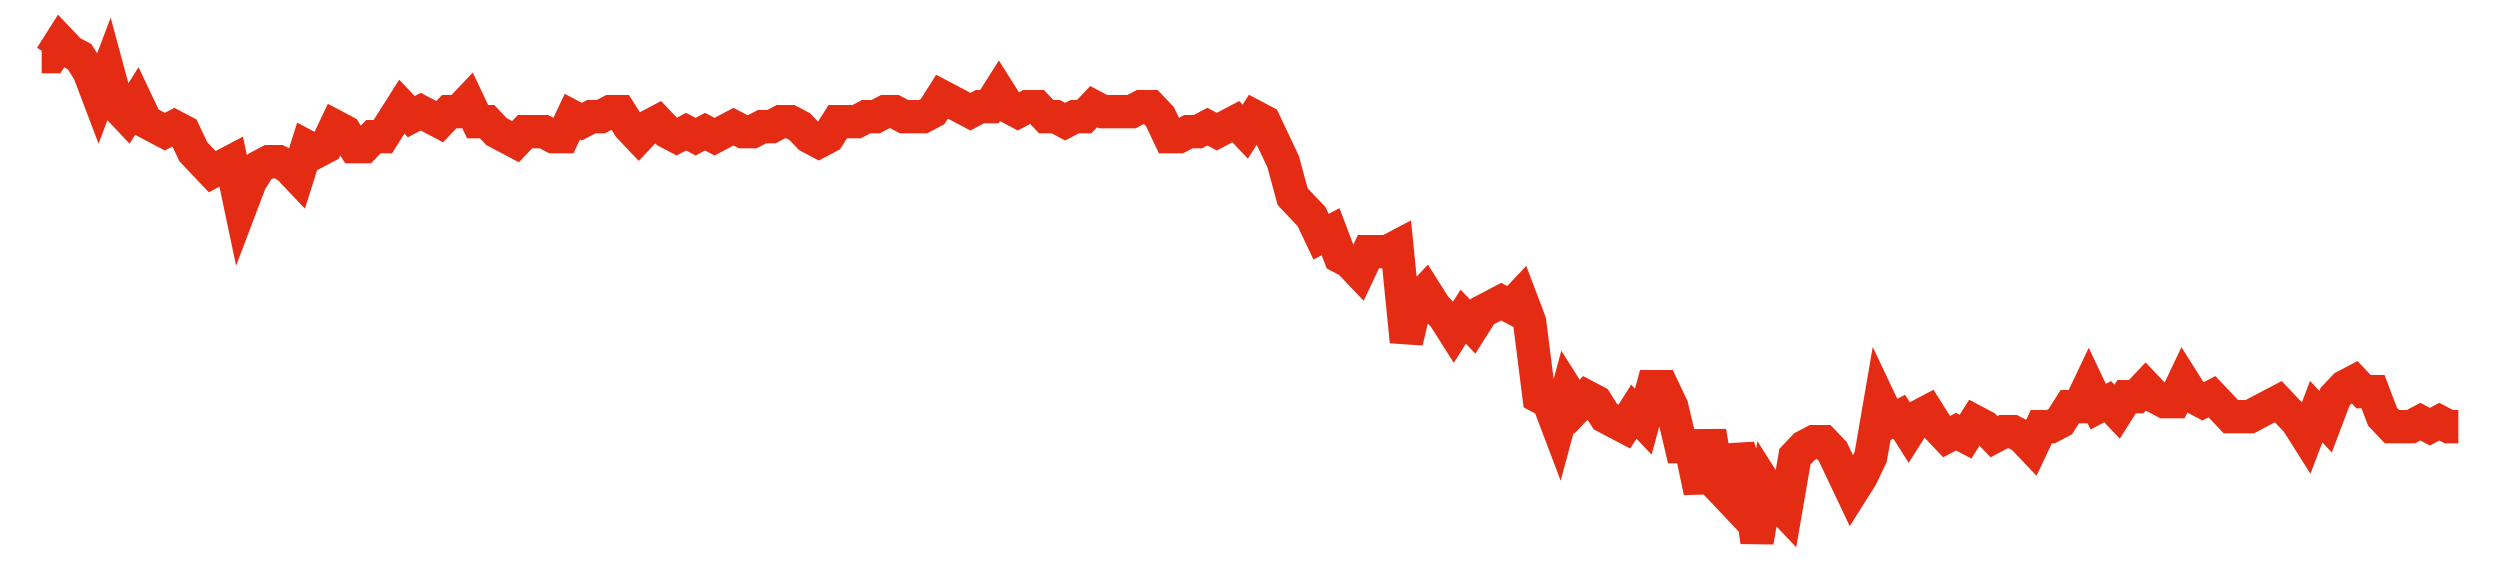 <svg width="300" height="70" viewBox="0 0 300 70" xmlns="http://www.w3.org/2000/svg">
    <path d="M 5,6.8 L 6.137,6.8 L 7.275,5 L 8.412,6.2 L 9.549,6.8 L 10.686,8.6 L 11.824,11.6 L 12.961,8.6 L 14.098,12.8 L 15.235,14 L 16.373,12.2 L 17.51,14.6 L 18.647,15.2 L 19.784,15.8 L 20.922,15.2 L 22.059,15.8 L 23.196,18.2 L 24.333,19.4 L 25.471,20.6 L 26.608,20 L 27.745,19.4 L 28.882,24.8 L 30.02,21.8 L 31.157,20 L 32.294,19.4 L 33.431,19.4 L 34.569,20 L 35.706,21.2 L 36.843,17.6 L 37.98,18.2 L 39.118,17.6 L 40.255,15.2 L 41.392,15.8 L 42.529,17.6 L 43.667,17.6 L 44.804,16.4 L 45.941,16.4 L 47.078,14.6 L 48.216,12.8 L 49.353,14 L 50.49,13.4 L 51.627,14 L 52.765,14.6 L 53.902,13.4 L 55.039,13.4 L 56.176,12.2 L 57.314,14.6 L 58.451,14.6 L 59.588,15.8 L 60.725,16.4 L 61.863,17 L 63,15.8 L 64.137,15.8 L 65.275,15.8 L 66.412,16.4 L 67.549,16.4 L 68.686,14 L 69.824,14.6 L 70.961,14 L 72.098,14 L 73.235,13.4 L 74.373,13.4 L 75.51,15.2 L 76.647,16.4 L 77.784,15.2 L 78.922,14.6 L 80.059,15.8 L 81.196,16.4 L 82.333,15.8 L 83.471,16.4 L 84.608,15.8 L 85.745,16.4 L 86.882,15.8 L 88.02,15.2 L 89.157,15.8 L 90.294,15.8 L 91.431,15.2 L 92.569,15.2 L 93.706,14.6 L 94.843,14.6 L 95.98,15.2 L 97.118,16.4 L 98.255,17 L 99.392,16.4 L 100.529,14.6 L 101.667,14.6 L 102.804,14.6 L 103.941,14 L 105.078,14 L 106.216,13.4 L 107.353,13.4 L 108.49,14 L 109.627,14 L 110.765,14 L 111.902,13.4 L 113.039,11.6 L 114.176,12.2 L 115.314,12.8 L 116.451,13.4 L 117.588,12.8 L 118.725,12.8 L 119.863,11 L 121,12.8 L 122.137,13.4 L 123.275,12.8 L 124.412,12.8 L 125.549,14 L 126.686,14 L 127.824,14.6 L 128.961,14 L 130.098,14 L 131.235,12.8 L 132.373,13.4 L 133.51,13.4 L 134.647,13.4 L 135.784,13.4 L 136.922,12.8 L 138.059,12.8 L 139.196,14 L 140.333,16.4 L 141.471,16.4 L 142.608,15.8 L 143.745,15.8 L 144.882,15.2 L 146.02,15.8 L 147.157,15.2 L 148.294,14.6 L 149.431,15.8 L 150.569,14 L 151.706,14.6 L 152.843,17 L 153.98,19.4 L 155.118,23.6 L 156.255,24.8 L 157.392,26 L 158.529,28.4 L 159.667,27.8 L 160.804,30.8 L 161.941,31.4 L 163.078,32.6 L 164.216,30.2 L 165.353,30.2 L 166.49,30.2 L 167.627,29.6 L 168.765,41 L 169.902,36.2 L 171.039,35 L 172.176,36.8 L 173.314,38 L 174.451,39.8 L 175.588,38 L 176.725,39.2 L 177.863,37.4 L 179,36.8 L 180.137,36.2 L 181.275,36.8 L 182.412,35.6 L 183.549,38.6 L 184.686,47.6 L 185.824,48.2 L 186.961,51.2 L 188.098,47 L 189.235,48.8 L 190.373,47.6 L 191.51,48.2 L 192.647,50 L 193.784,50.6 L 194.922,51.2 L 196.059,49.4 L 197.196,50.6 L 198.333,46.4 L 199.471,46.4 L 200.608,48.8 L 201.745,53.6 L 202.882,53.6 L 204.02,59 L 205.157,51.8 L 206.294,58.4 L 207.431,59.6 L 208.569,53.6 L 209.706,57.2 L 210.843,65 L 211.98,58.4 L 213.118,60.2 L 214.255,61.4 L 215.392,54.8 L 216.529,53.6 L 217.667,53 L 218.804,53 L 219.941,54.2 L 221.078,56.6 L 222.216,59 L 223.353,57.2 L 224.49,54.8 L 225.627,48.2 L 226.765,50.6 L 227.902,50 L 229.039,51.8 L 230.176,50 L 231.314,49.4 L 232.451,51.2 L 233.588,52.4 L 234.725,51.8 L 235.863,52.4 L 237,50.6 L 238.137,51.2 L 239.275,52.4 L 240.412,51.8 L 241.549,51.8 L 242.686,52.4 L 243.824,53.6 L 244.961,51.2 L 246.098,51.2 L 247.235,50.6 L 248.373,48.8 L 249.51,48.8 L 250.647,46.4 L 251.784,48.8 L 252.922,48.2 L 254.059,49.4 L 255.196,47.6 L 256.333,47.6 L 257.471,46.4 L 258.608,47.6 L 259.745,48.2 L 260.882,48.2 L 262.02,45.8 L 263.157,47.6 L 264.294,48.2 L 265.431,47.6 L 266.569,48.8 L 267.706,50 L 268.843,50 L 269.98,50 L 271.118,49.4 L 272.255,48.8 L 273.392,48.2 L 274.529,49.4 L 275.667,50.6 L 276.804,52.4 L 277.941,49.4 L 279.078,50.6 L 280.216,47.6 L 281.353,46.4 L 282.49,45.8 L 283.627,47 L 284.765,47 L 285.902,50 L 287.039,51.2 L 288.176,51.2 L 289.314,51.2 L 290.451,50.6 L 291.588,51.2 L 292.725,50.6 L 293.863,51.2 L 295,51.2" fill="none" stroke="#E32C13" stroke-width="4"/>
</svg>